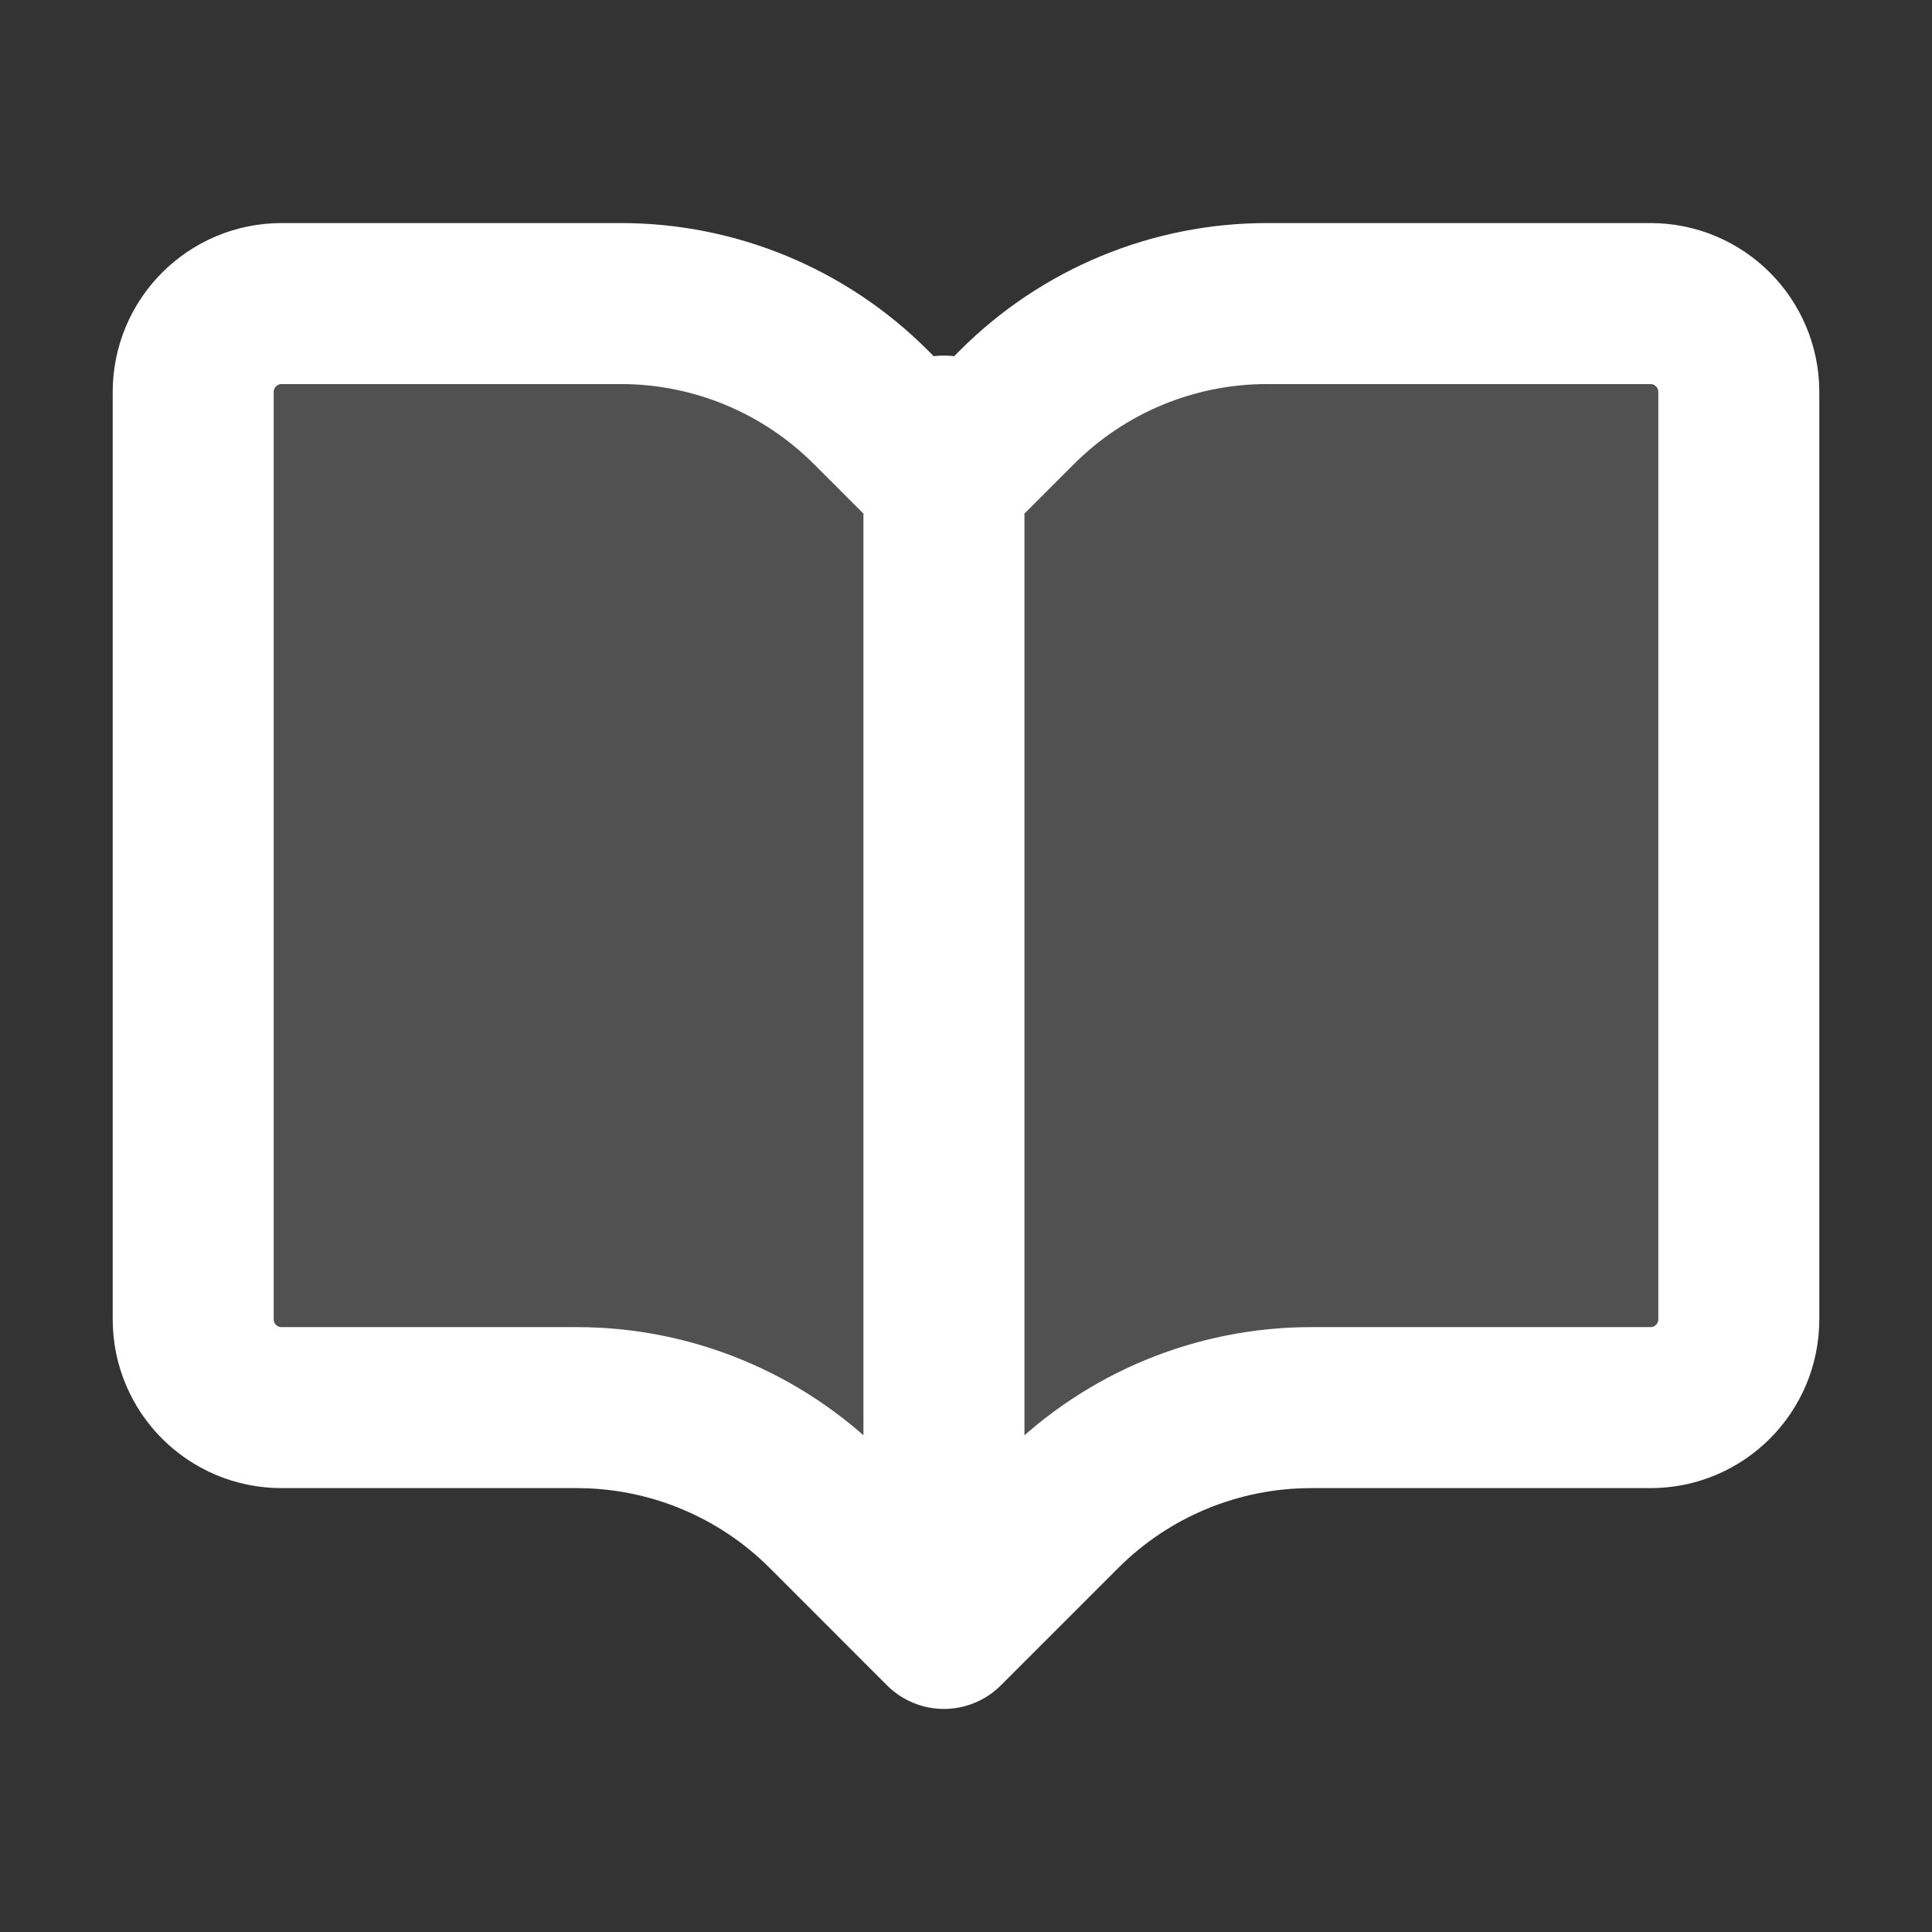 <?xml version="1.0" encoding="UTF-8"?> <svg xmlns="http://www.w3.org/2000/svg" width="24" height="24" viewBox="0 0 24 24" fill="none"><rect x="0" y="0" width="24" height="24" fill="#333333" stroke="none"/><path d="M7.166 17.486H3.497C2.891 17.486 2.4 16.995 2.4 16.389V4.869C2.4 4.263 2.892 3.771 3.498 3.771H7.714C8.878 3.771 9.994 4.234 10.817 5.057L11.726 5.966L12.635 5.057C13.458 4.234 14.574 3.771 15.738 3.771H20.503C21.109 3.771 21.6 4.263 21.6 4.869V16.389C21.6 16.995 21.109 17.486 20.503 17.486H16.287C15.123 17.486 14.007 17.948 13.184 18.771L11.726 20.229L10.269 18.771C9.446 17.948 8.33 17.486 7.166 17.486Z" fill="white" fill-opacity="0.15"></path><path d="M11.726 20.229V5.417M11.726 20.229L10.269 18.771C9.446 17.948 8.33 17.486 7.166 17.486H3.497C2.891 17.486 2.4 16.995 2.4 16.389V4.869C2.4 4.263 2.892 3.771 3.498 3.771H7.714C8.878 3.771 9.994 4.234 10.817 5.057L11.726 5.966L12.635 5.057C13.458 4.234 14.574 3.771 15.738 3.771H20.503C21.109 3.771 21.6 4.263 21.6 4.869V16.389C21.6 16.995 21.109 17.486 20.503 17.486H16.287C15.123 17.486 14.007 17.948 13.184 18.771L11.726 20.229Z" stroke="white" stroke-width="2" stroke-linecap="round" stroke-linejoin="round"></path></svg> 